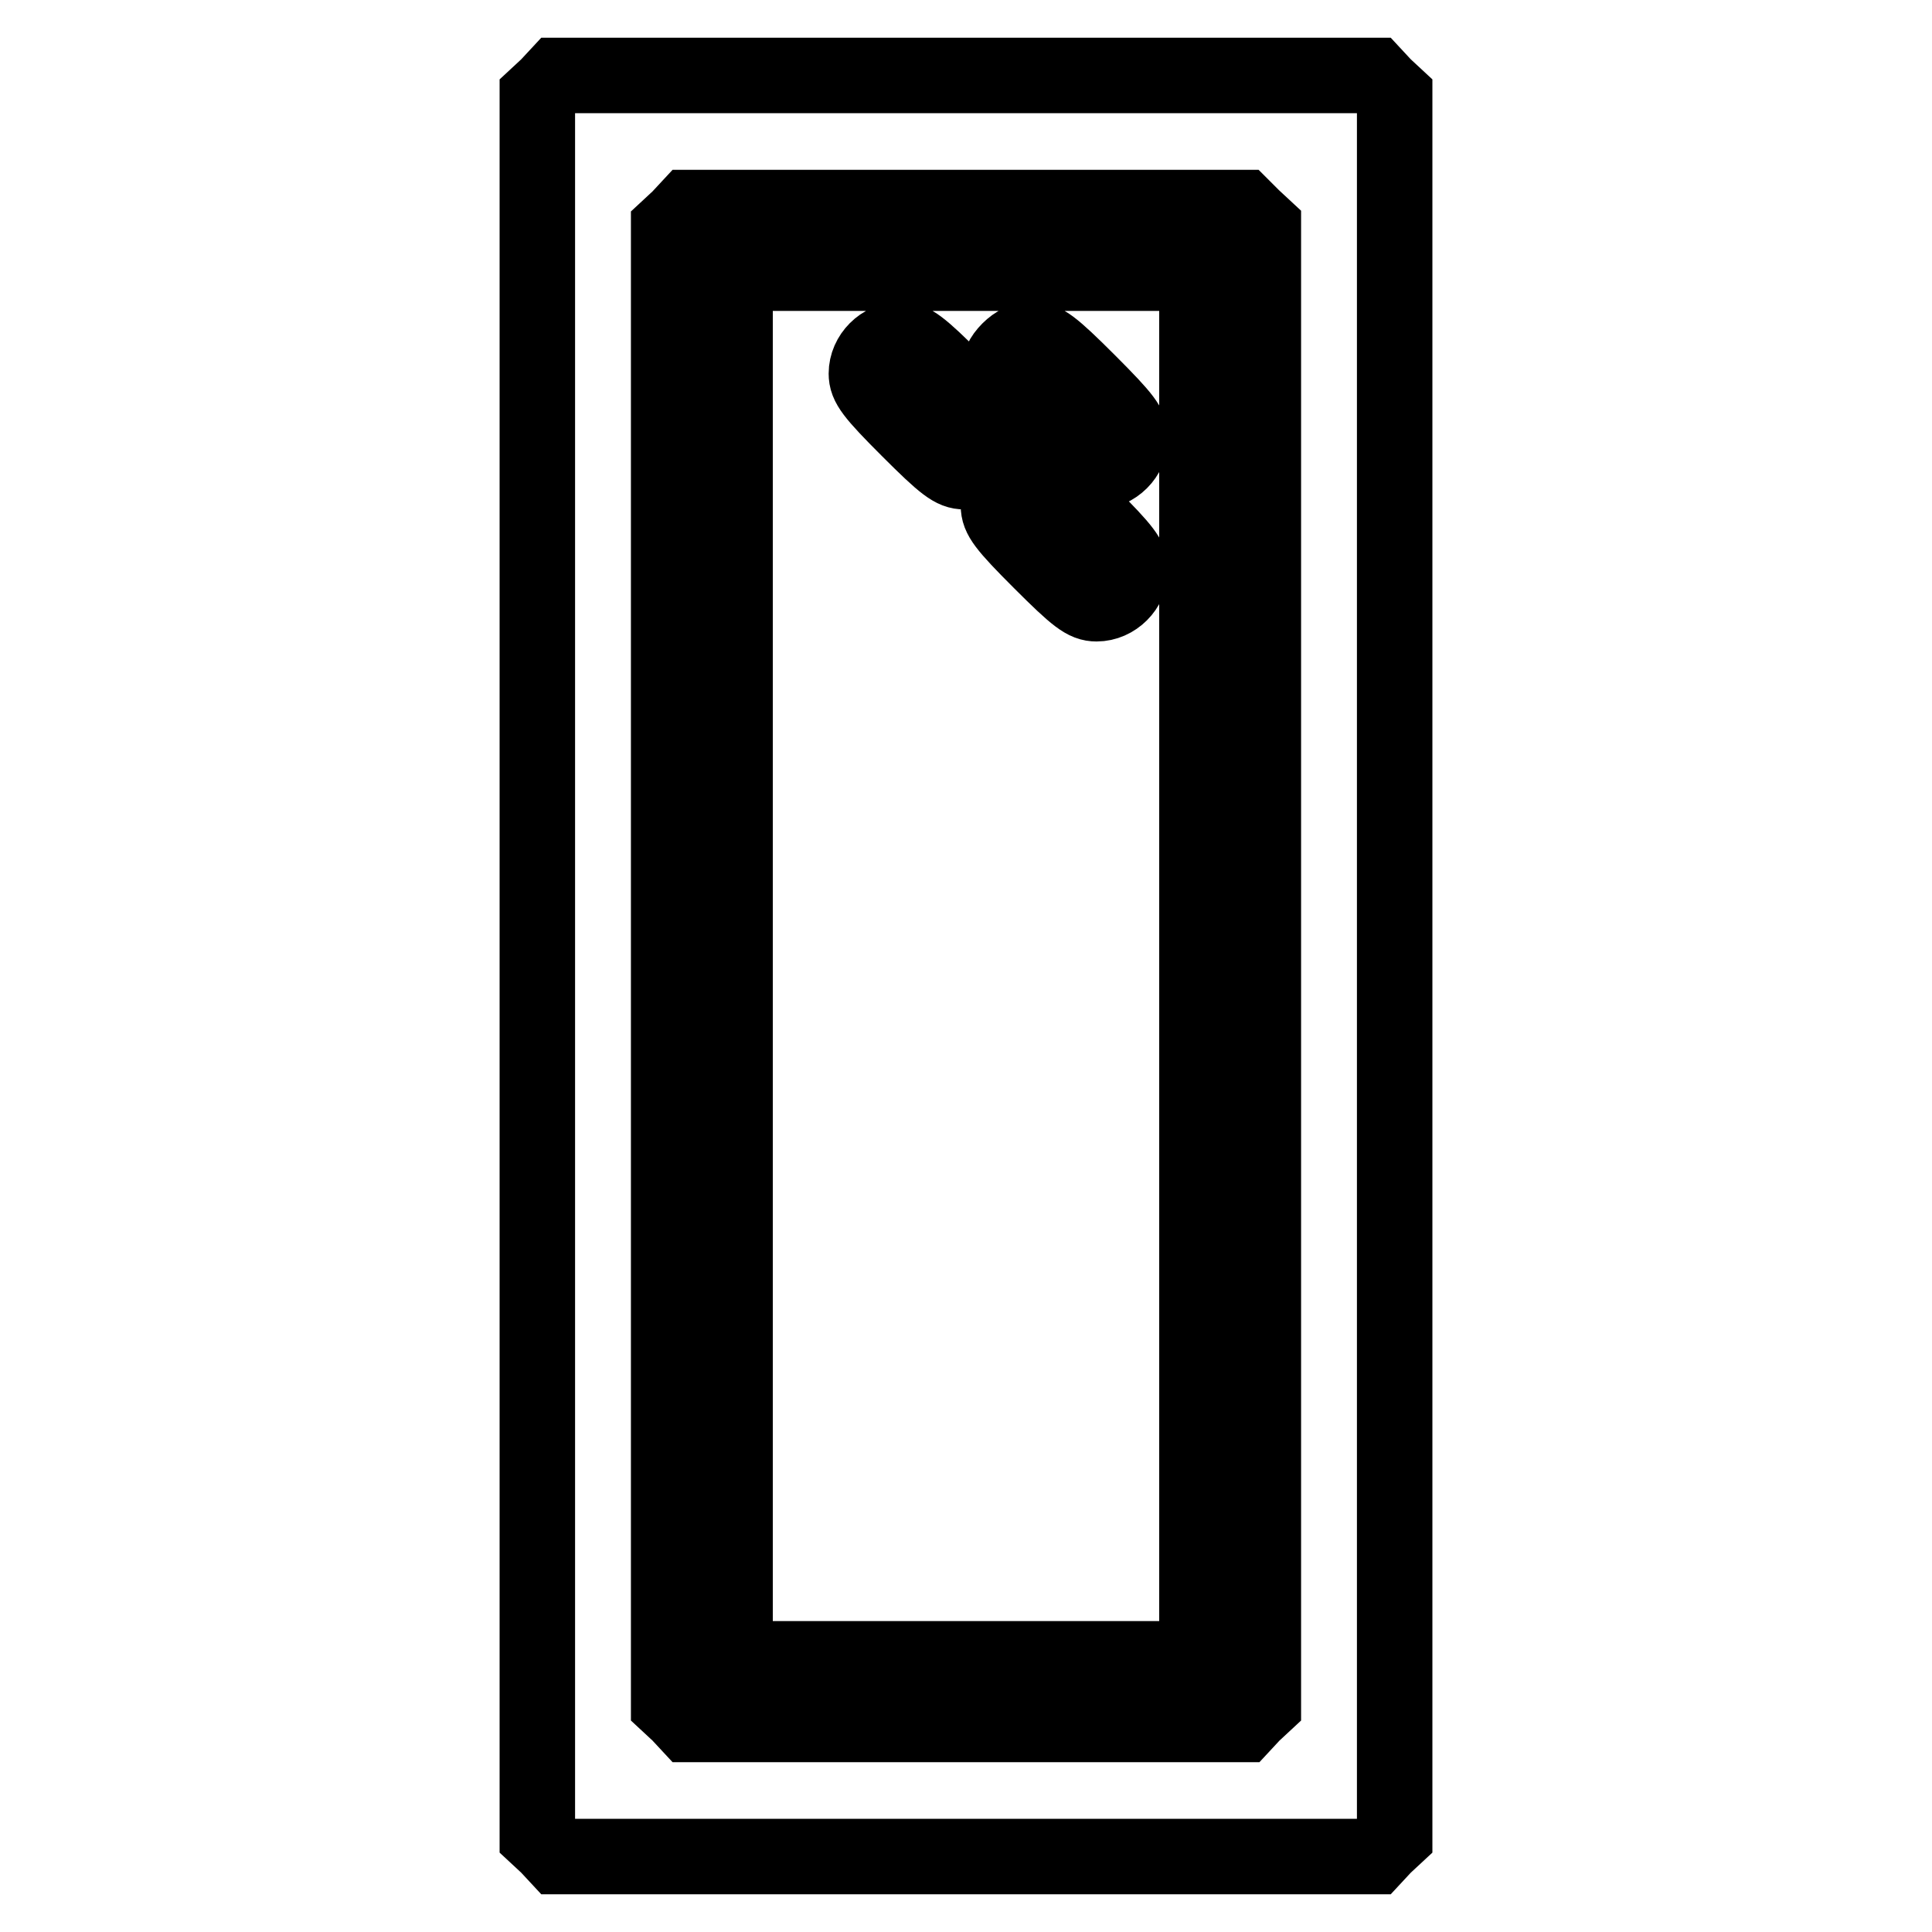 <?xml version="1.0" encoding="utf-8"?>
<!-- Svg Vector Icons : http://www.onlinewebfonts.com/icon -->
<!DOCTYPE svg PUBLIC "-//W3C//DTD SVG 1.1//EN" "http://www.w3.org/Graphics/SVG/1.1/DTD/svg11.dtd">
<svg version="1.1" xmlns="http://www.w3.org/2000/svg" xmlns:xlink="http://www.w3.org/1999/xlink" x="0px" y="0px" viewBox="0 0 256 256" enable-background="new 0 0 256 256" xml:space="preserve">
<g><g><g><path stroke-width="10" fill-opacity="0" stroke="#000000"  d="M72.6,11.4l-1.4,1.3V128v115.3l1.4,1.3l1.3,1.4H128h54.1l1.3-1.4l1.4-1.3V128V12.7l-1.4-1.3l-1.3-1.4H128H73.9L72.6,11.4z M166,28.8l1.4,1.3V128v97.8l-1.4,1.3l-1.3,1.4H128H91.3l-1.3-1.4l-1.4-1.3V128V30.2l1.4-1.3l1.3-1.4H128h36.7L166,28.8z"/><path stroke-width="10" fill-opacity="0" stroke="#000000"  d="M97.4,128v91.8H128h30.6V128V36.2H128H97.4V128z M126.7,50.6c4.8,4.8,5.6,5.9,5.6,7.4c0,2.4-2.1,4.5-4.5,4.5c-1.5,0-2.6-0.8-7.4-5.6c-4.8-4.8-5.6-5.9-5.6-7.4c0-2.4,2.1-4.5,4.5-4.5C120.8,45,121.9,45.8,126.7,50.6z M144.2,50.6c4.8,4.8,5.6,5.9,5.6,7.4c0,2.4-2.1,4.5-4.5,4.5c-1.5,0-2.6-0.8-7.4-5.6c-4.8-4.8-5.6-5.9-5.6-7.4c0-1.2,0.5-2.2,1.4-3.1c0.9-0.9,1.9-1.4,3.1-1.4C138.3,45,139.4,45.8,144.2,50.6z M144.2,68.1c4.8,4.8,5.6,5.9,5.6,7.4c0,2.4-2.1,4.5-4.5,4.5c-1.5,0-2.6-0.8-7.4-5.6c-4.8-4.8-5.6-5.9-5.6-7.4c0-1.2,0.5-2.2,1.4-3.1c0.9-0.9,1.9-1.4,3.1-1.4C138.3,62.4,139.4,63.3,144.2,68.1z"/></g></g></g>
</svg>